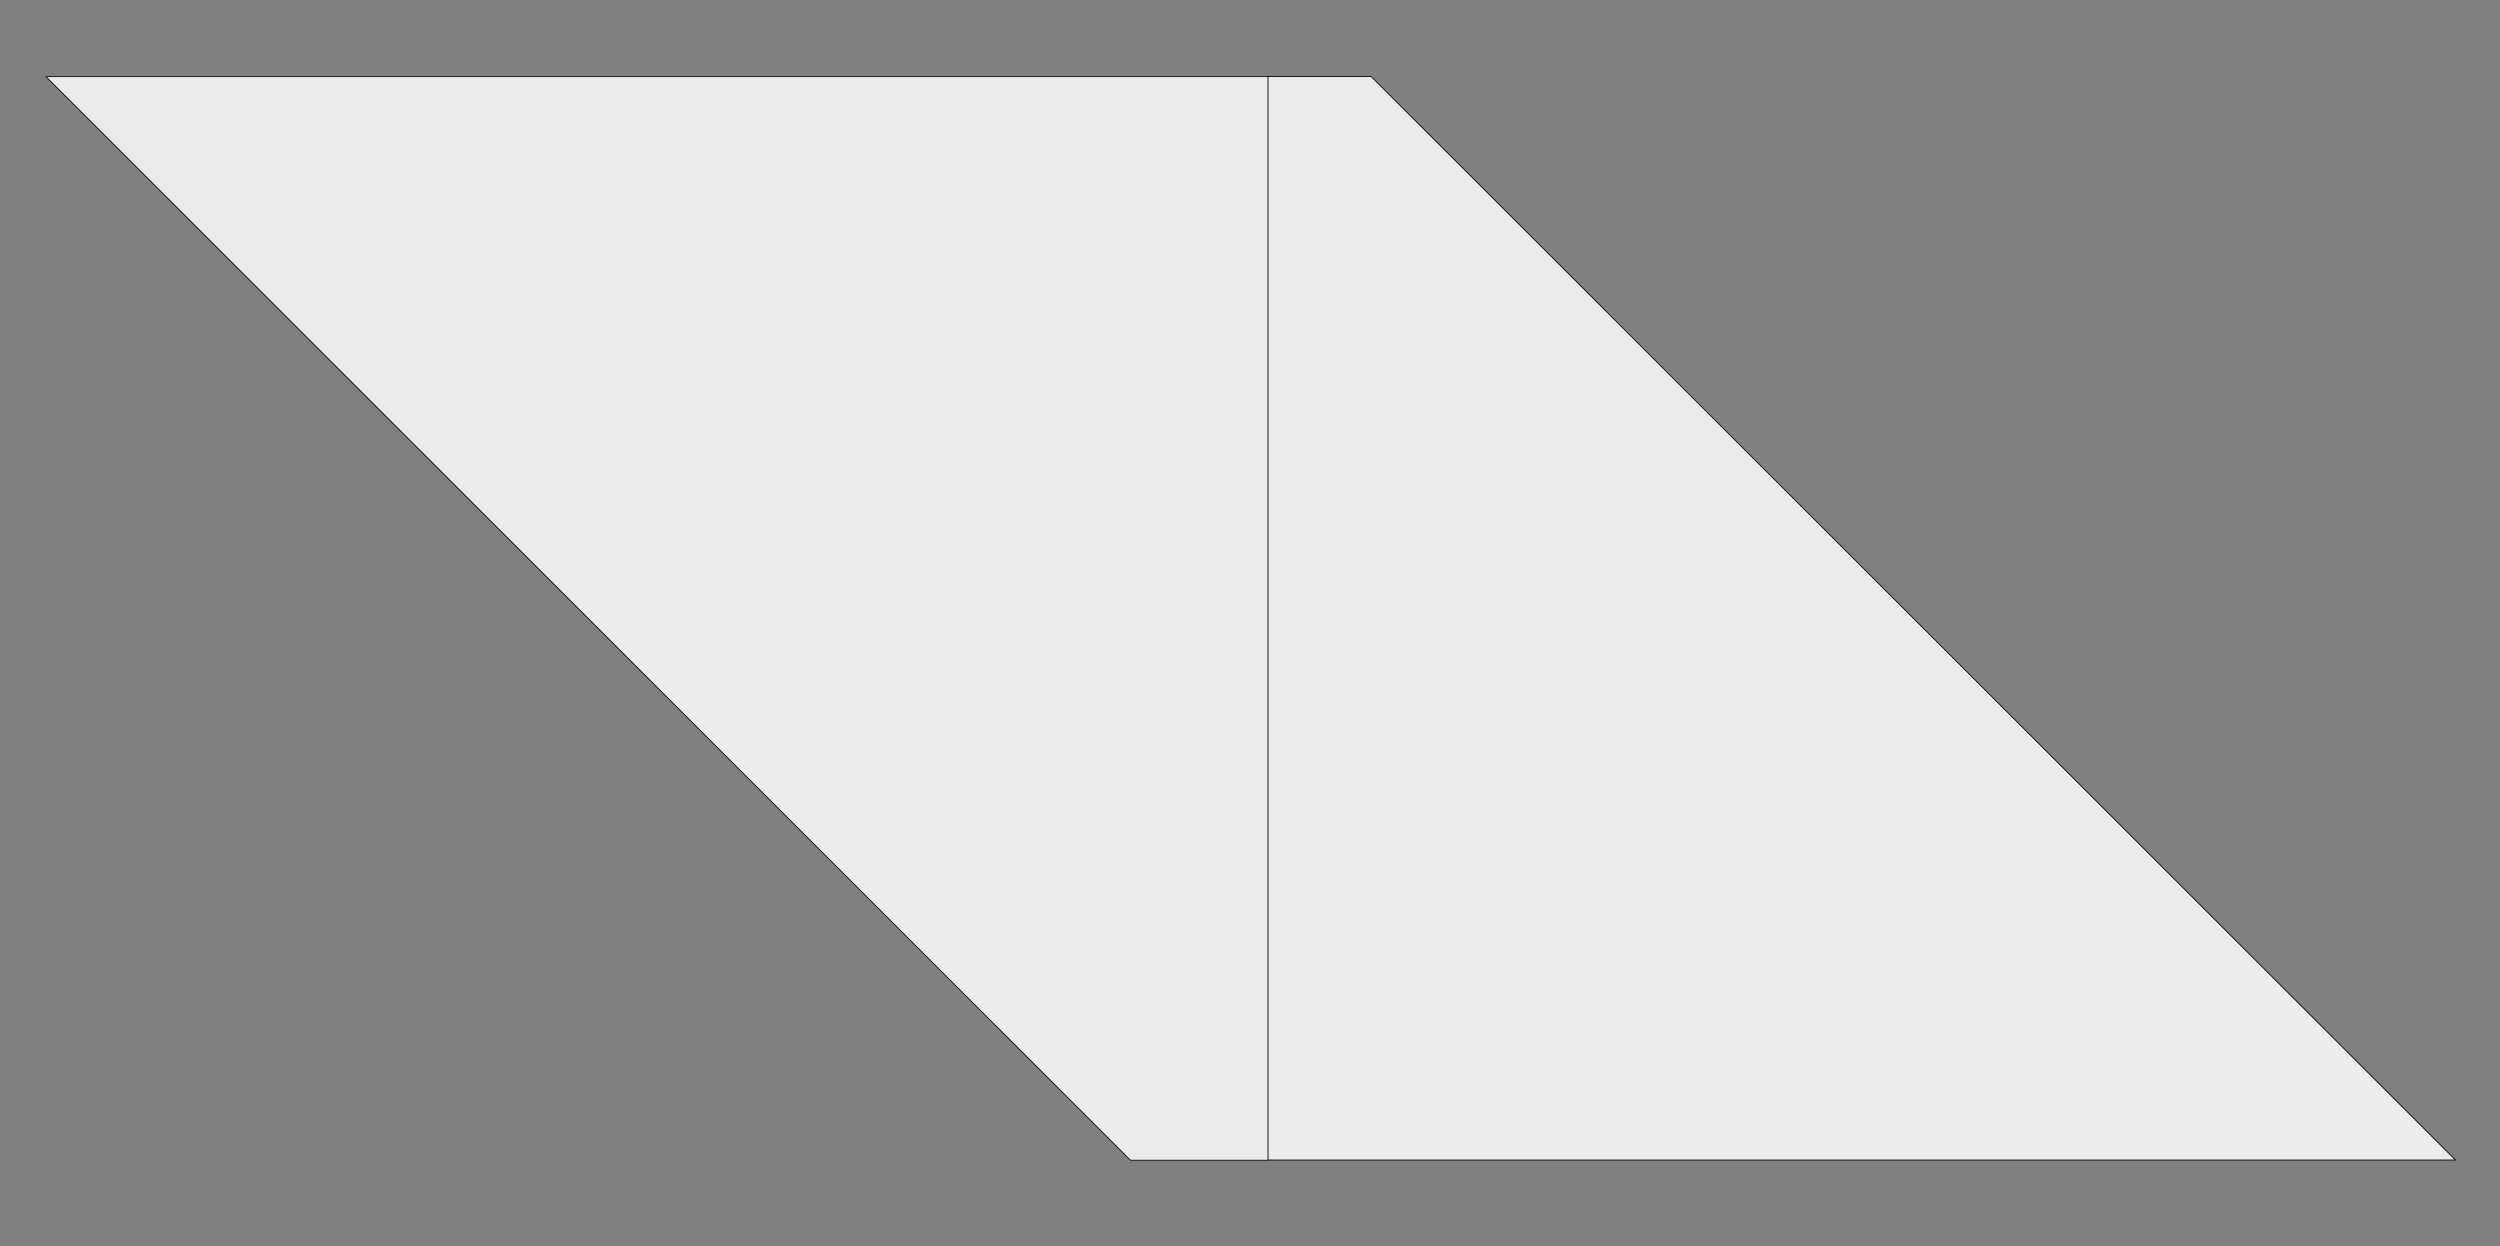 <svg xmlns="http://www.w3.org/2000/svg" xmlns:xlink="http://www.w3.org/1999/xlink" xmlns:serif="http://www.serif.com/" width="100%" height="100%" viewBox="0 0 12457 6210" xml:space="preserve" style="fill-rule:evenodd;clip-rule:evenodd;stroke-linecap:round;stroke-linejoin:round;stroke-miterlimit:1.5;"><rect x="0" y="0" width="12457" height="6210" fill="#808080" stroke="none"/>    <g id="ArtBoard1" transform="matrix(0.989,0,0,0.575,0,0)">        <rect x="0" y="0" width="12600" height="10800" style="fill:none;"></rect>        <g transform="matrix(1.515,0,0,2.971,3735.16,-5990.84)">            <path d="M5700.57,5400L1750.36,5400L1750.36,2239.51L2094.12,2239.51L5700.57,5400Z" style="fill:rgb(235,235,235);stroke:black;stroke-width:2.59px;"></path>        </g>        <g transform="matrix(0.892,-1.533,0.892,1.533,-3480.99,3272.2)">            <path d="M2931.61,7355.46L2931.61,1230.41L6382.78,4681.58L3320.26,7744.11L2931.61,7355.46Z" style="fill:rgb(235,235,235);stroke:black;stroke-width:3.34px;"></path>        </g>    </g></svg>